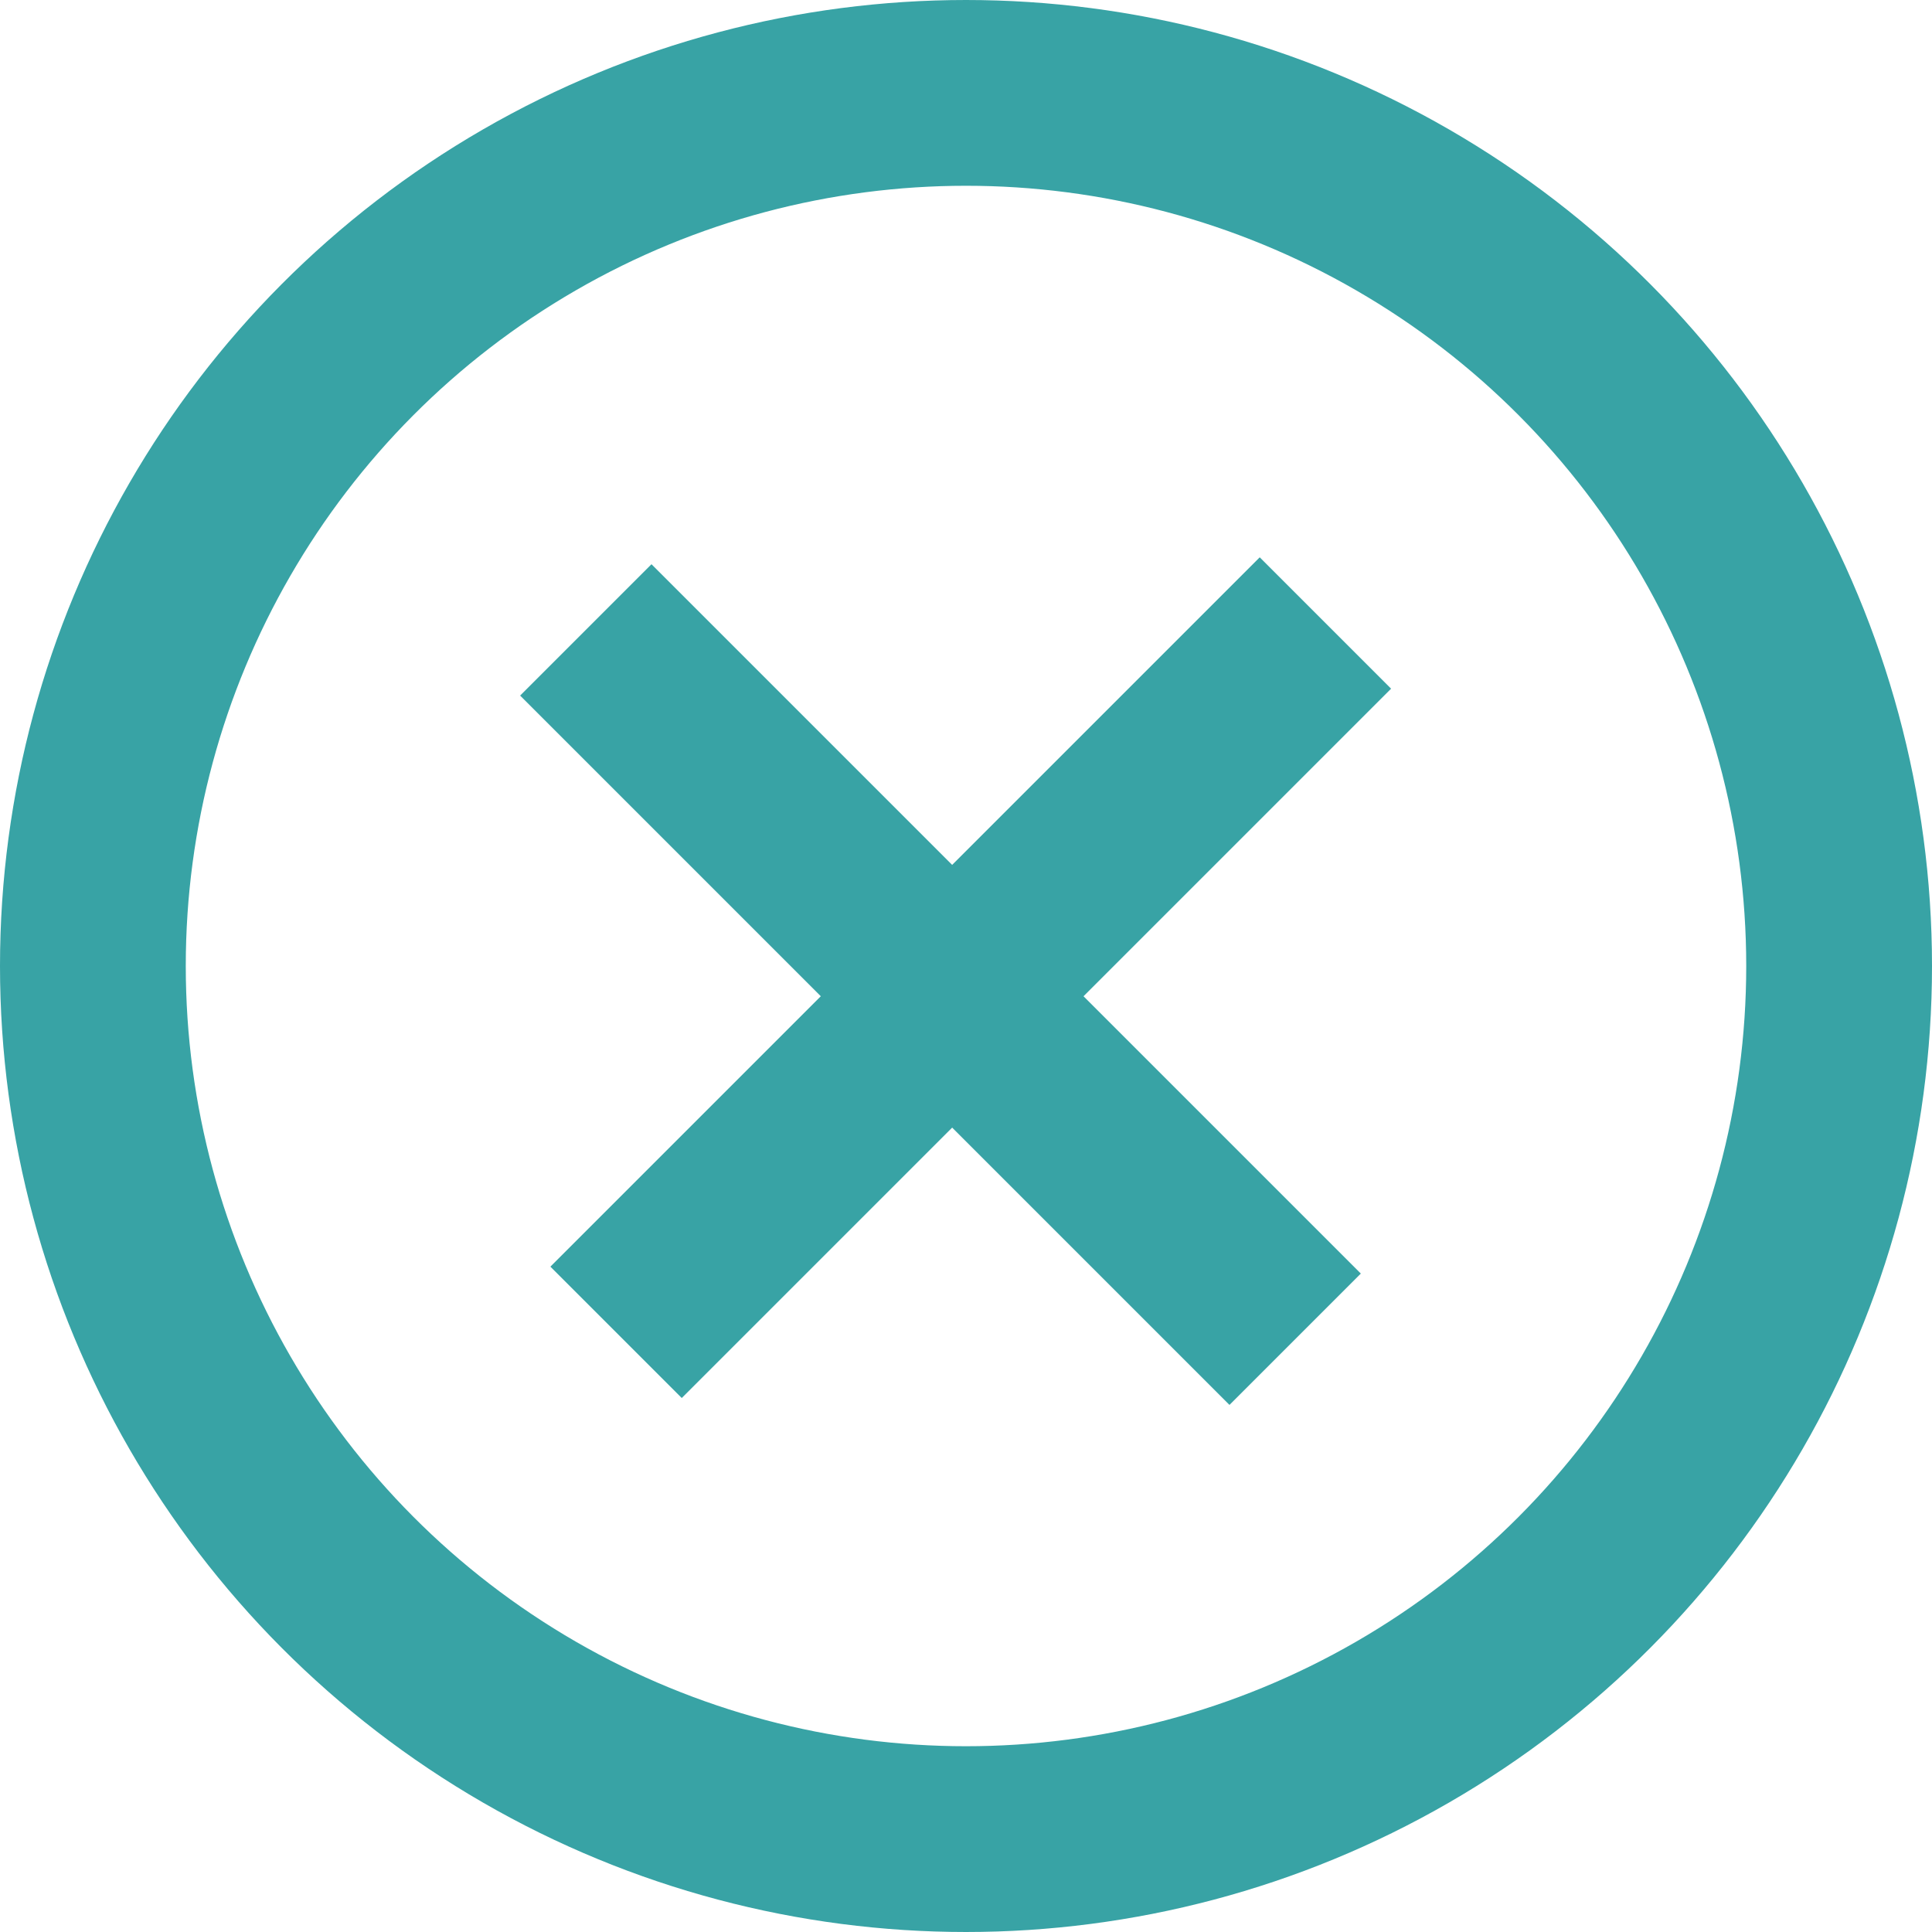 <svg width="52" height="52" viewBox="0 0 52 52" fill="none" xmlns="http://www.w3.org/2000/svg">
<circle cx="26" cy="26" r="23.5" stroke="#38A3A5" stroke-width="5"/>
<rect x="14.814" y="34.092" width="27" height="5" transform="rotate(-45 14.814 34.092)" fill="#38A3A5"/>
<rect x="17.535" y="15.186" width="27" height="5" transform="rotate(45 17.535 15.186)" fill="#38A3A5"/>
</svg>
